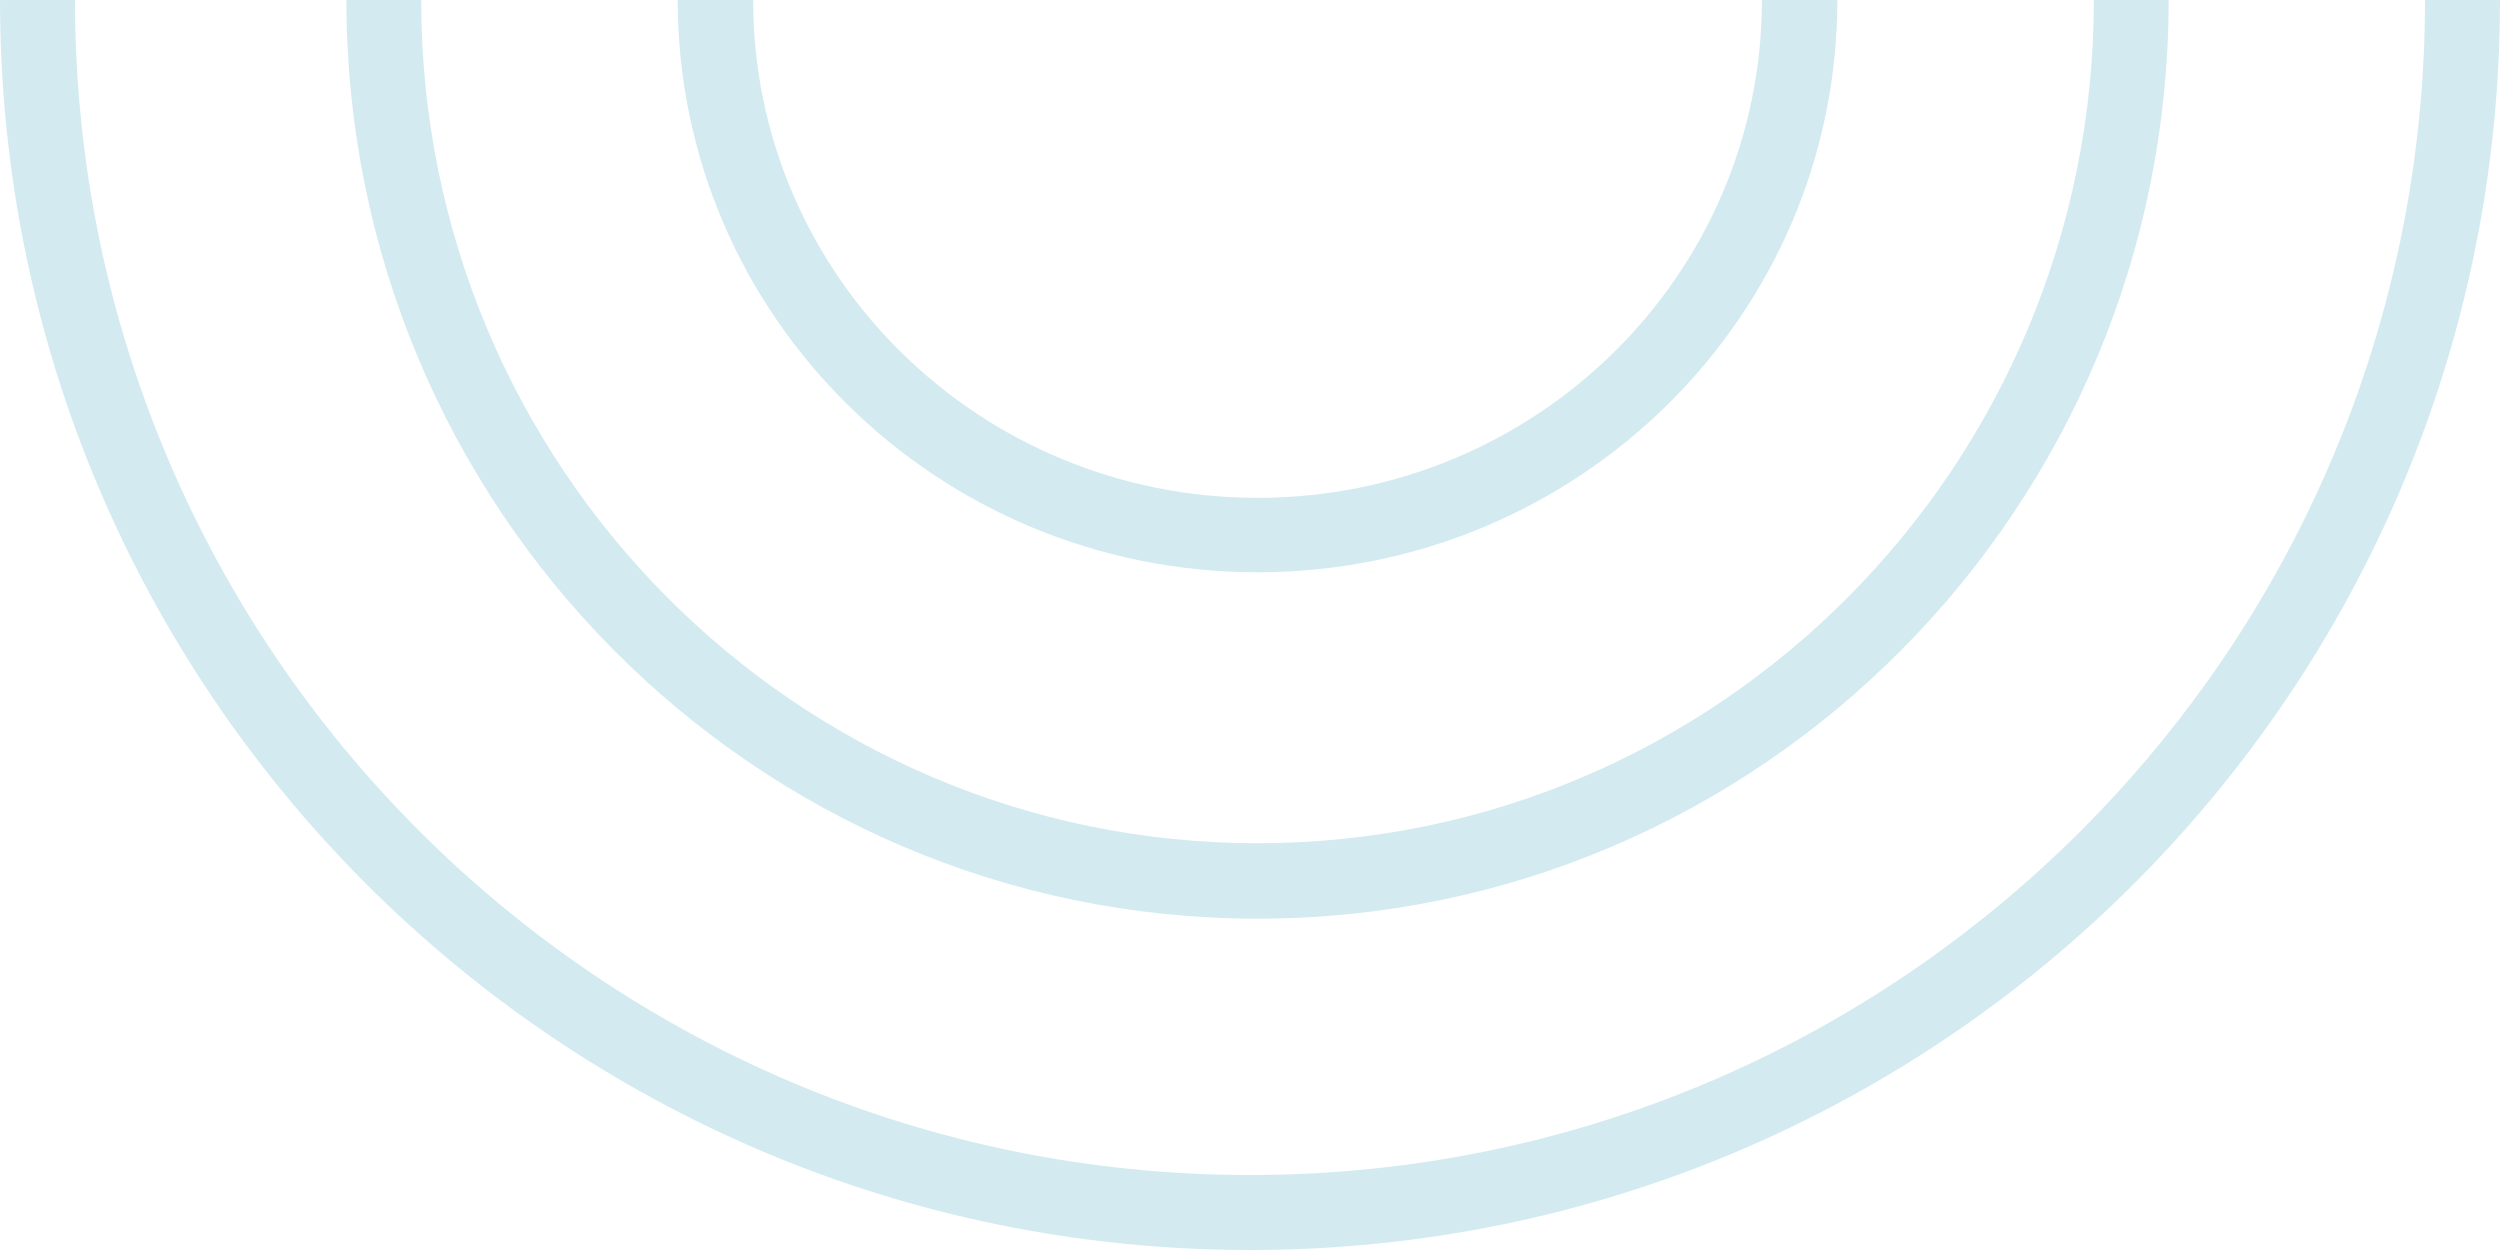 <?xml version="1.0" encoding="UTF-8"?> <svg xmlns="http://www.w3.org/2000/svg" width="114" height="57" viewBox="0 0 114 57" fill="none"> <path fill-rule="evenodd" clip-rule="evenodd" d="M3.42 0C3.42 29.591 27.409 53.58 57 53.58C86.591 53.58 110.58 29.591 110.58 0H114C114 31.48 88.48 57 57 57C25.52 57 0 31.48 0 0H3.42Z" fill="#D3EBF0"></path> <path fill-rule="evenodd" clip-rule="evenodd" d="M19.207 0C19.207 21.236 36.281 38.451 57.343 38.451C78.405 38.451 95.479 21.236 95.479 0H98.891C98.891 23.136 80.29 41.892 57.343 41.892C34.397 41.892 15.795 23.136 15.795 0H19.207Z" fill="#D3EBF0"></path> <path fill-rule="evenodd" clip-rule="evenodd" d="M34.344 0C34.344 12.537 44.641 22.701 57.343 22.701C70.045 22.701 80.343 12.537 80.343 0H83.783C83.783 14.413 71.945 26.096 57.343 26.096C42.741 26.096 30.903 14.413 30.903 0H34.344Z" fill="#D3EBF0"></path> </svg> 